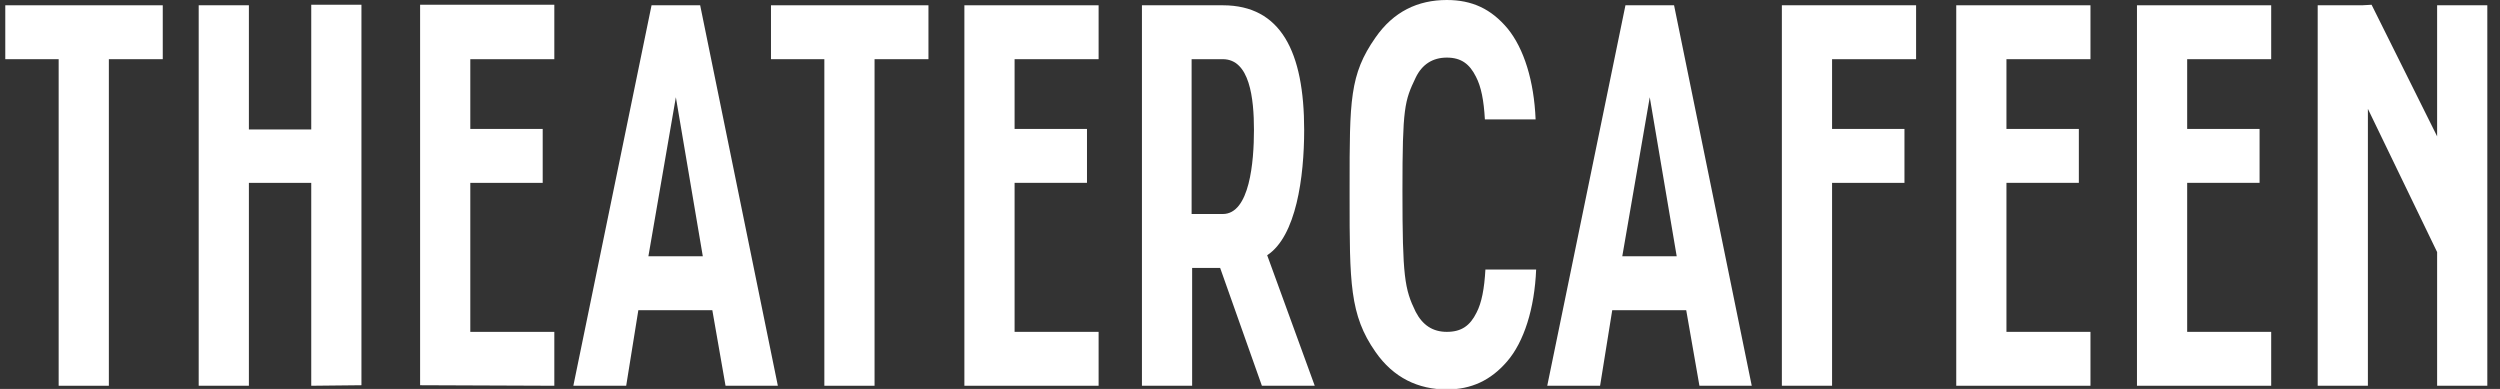 <?xml version="1.0" encoding="utf-8"?>
<!-- Generator: Adobe Illustrator 23.1.1, SVG Export Plug-In . SVG Version: 6.00 Build 0)  -->
<svg version="1.1" id="Layer_1" xmlns="http://www.w3.org/2000/svg" xmlns:xlink="http://www.w3.org/1999/xlink" x="0px" y="0px"
	 viewBox="0 0 473.1 73.6" style="enable-background:new 0 0 473.1 73.6;" xml:space="preserve">
<rect x="0" y="0" width="473.1" height="73.6" fill="#333333" stroke="none"/>
<style type="text/css">
	.st0{fill:#FFFFFF;}
</style>
<path class="st0" d="M20.6,11.2V73h-9.5V11.2H1V1h29.8v10.2H20.6z"/>
<path class="st0" d="M58.9,73V34.6H47.1V73h-9.5V1h9.5v23.5h11.8V0.9h9.5v72L58.9,73z"/>
<path class="st0" d="M79.5,72.9v-72h25.4v10.3H89v13.2h13.7v10.2H89v28.2h15.9V73L79.5,72.9z"/>
<path class="st0" d="M137.3,73l-2.5-14.3h-14L118.5,73h-10l14.8-72h9.2l14.7,72H137.3z M127.9,18.4l-5.2,30.1H133L127.9,18.4z"/>
<path class="st0" d="M165.5,11.2V73H156V11.2h-10.1V1h29.8v10.2H165.5z"/>
<path class="st0" d="M182.5,73V1h25.4v10.2H192v13.2h13.7v10.2H192v28.2h15.9V73H182.5z"/>
<path class="st0" d="M238.8,73l-7.9-22.3h-5.3V73h-9.5V1h15.3c11,0,15.4,8.8,15.4,23.6c0,8.9-1.5,20.1-7,23.7l9,24.7H238.8z
	 M231.4,11.2h-5.9v29.3h5.9c5.1,0,5.9-9.9,5.9-15.9C237.3,18.6,236.5,11.2,231.4,11.2z"/>
<path class="st0" d="M321.6,73l-2.5-14.3h-14L302.8,73h-10l14.8-72h9.2l14.7,72H321.6z M312.2,18.4L307,48.5h10.3L312.2,18.4z"/>
<path class="st0" d="M346.7,11.2v13.2h13.7v10.2h-13.7V73h-9.5V1h25.4v10.2H346.7z"/>
<path class="st0" d="M370.2,73V1h25.4v10.2h-15.9v13.2h13.7v10.2h-13.7v28.2h15.9V73H370.2z"/>
<path class="st0" d="M404.4,73V1h25.4v10.2h-15.9v13.2h13.7v10.2h-13.7v28.2h15.9V73H404.4z"/>
<g>
	<path class="st0" d="M273.8,0c-5.5,0-10.1,2.2-13.5,7.1c-4.9,7-4.9,11.9-4.9,28.2v1.9c0,16.3,0,22.4,4.9,29.4
		c3.4,4.9,8.1,7.1,13.5,7.1c4.6,0,8.3-1.7,11.4-5.3c3.2-3.7,5.2-10,5.5-17.4h-9.6c-0.2,3.6-0.7,6.3-1.7,8.2
		c-1.2,2.4-2.8,3.6-5.6,3.6c-2.7,0-4.6-1.3-5.9-3.8c-2.1-4.3-2.5-6.6-2.5-22.9c0-15.8,0.4-17,2.5-21.4c1.2-2.5,3.2-3.8,5.9-3.8
		c2.7,0,4.3,1.2,5.5,3.6c1,1.9,1.5,4.5,1.7,8.1h9.6c-0.3-7.3-2.2-13.4-5.3-17.2C282.2,1.7,278.6,0,273.8,0z"/>
</g>
<polygon class="st0" points="461.2,1 461.2,25.8 448.8,0.9 447,1 447,1 438.6,1 438.6,73 448.1,73 448.1,30.2 448.1,20.6 
	461.2,47.7 461.2,68.3 461.2,69.7 461.2,73 462.3,73 464.8,73 470.7,73 470.7,1 "/>
</svg>
